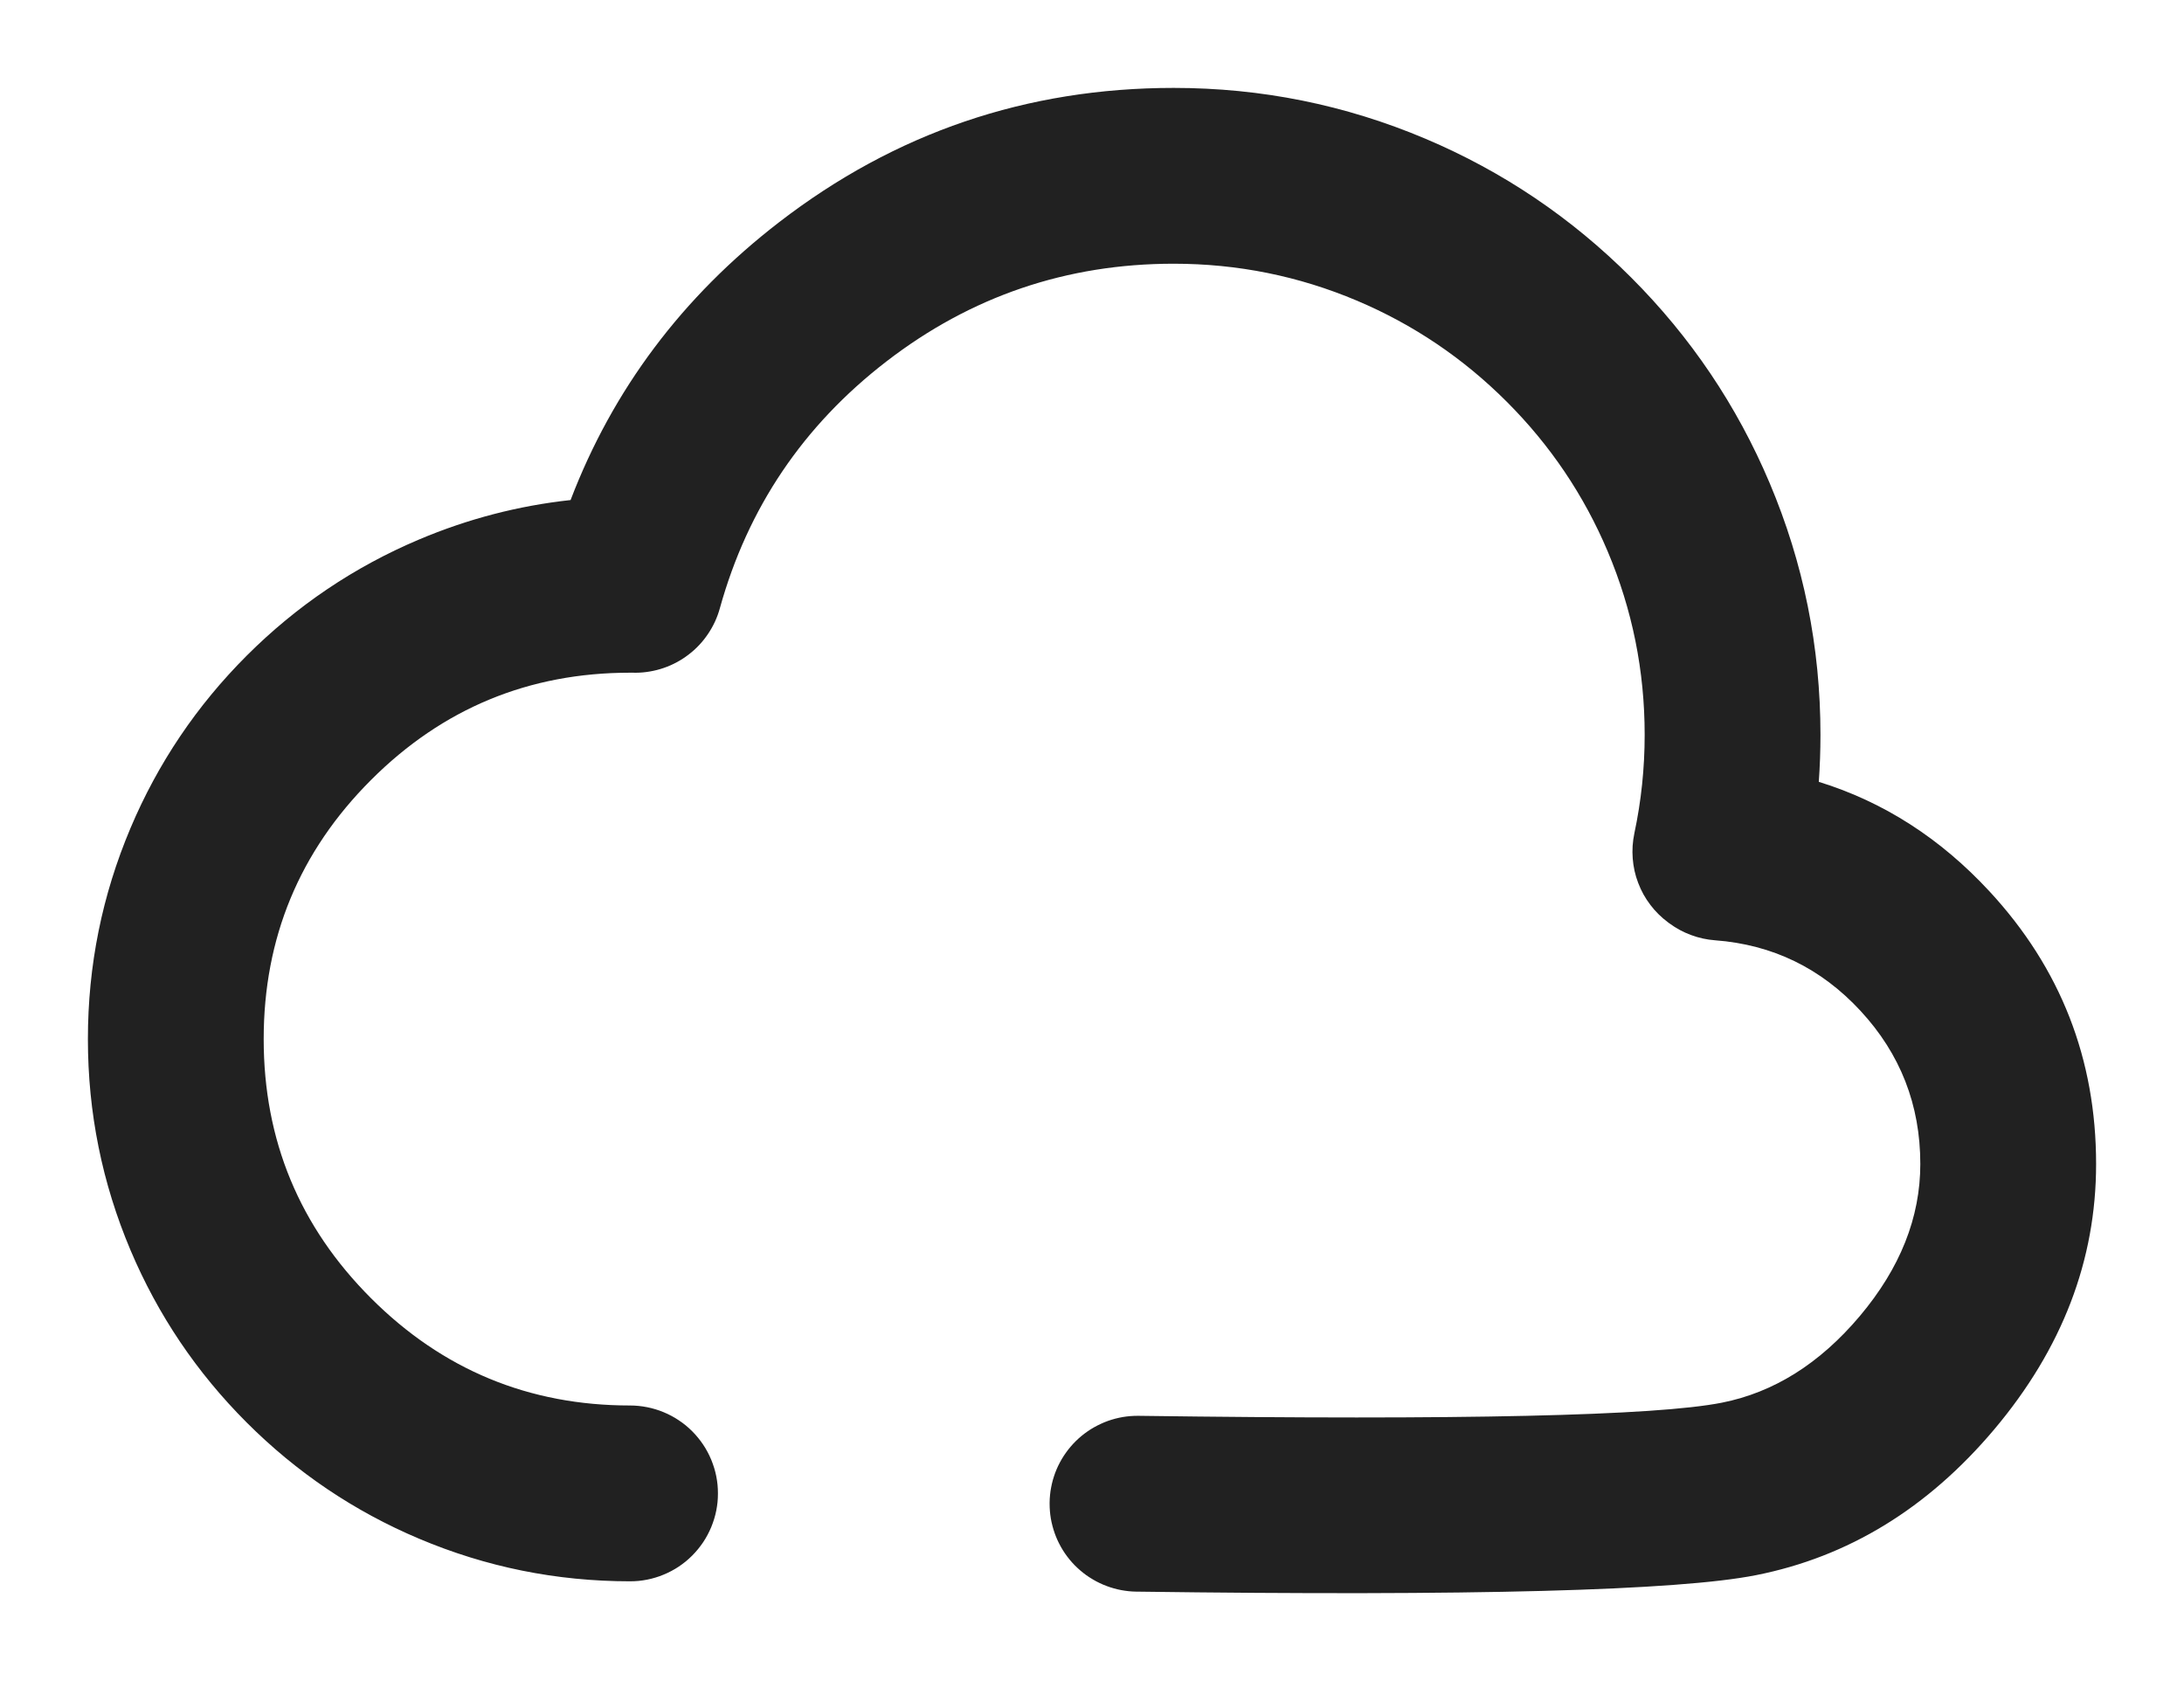 <svg xmlns="http://www.w3.org/2000/svg" xmlns:xlink="http://www.w3.org/1999/xlink" fill="none" version="1.1" width="49.695" height="38.25" viewBox="0 0 49.695 38.25"><g><path d="M25.91,32.212L25.91,32.212Q25.896,32.212,25.883,32.212Q25.713,32.212,25.546,32.24Q25.46,32.255,25.376,32.277Q25.292,32.299,25.21,32.328Q25.129,32.357,25.05,32.394Q24.971,32.43,24.895,32.473Q24.82,32.515,24.748,32.565Q24.677,32.614,24.61,32.669Q24.543,32.724,24.481,32.785Q24.419,32.846,24.363,32.912Q24.306,32.978,24.256,33.049Q24.205,33.119,24.161,33.194Q24.117,33.269,24.079,33.347Q24.042,33.425,24.011,33.506Q23.981,33.587,23.957,33.671Q23.934,33.755,23.918,33.84Q23.901,33.925,23.893,34.011Q23.884,34.098,23.883,34.185Q23.883,34.198,23.883,34.212Q23.883,34.382,23.911,34.549Q23.926,34.635,23.948,34.718Q23.97,34.802,23.999,34.884Q24.028,34.966,24.064,35.045Q24.101,35.124,24.143,35.199Q24.186,35.275,24.235,35.346Q24.285,35.418,24.34,35.485Q24.395,35.552,24.456,35.614Q24.517,35.675,24.583,35.732Q24.649,35.788,24.719,35.839Q24.79,35.889,24.865,35.933Q24.939,35.978,25.018,36.015Q25.096,36.053,25.177,36.083Q25.258,36.114,25.342,36.137Q25.425,36.161,25.511,36.177Q25.596,36.193,25.682,36.202Q25.769,36.211,25.855,36.212L25.856,36.212L25.861,36.212Q37.283,36.367,39.958,35.837Q43.107,35.213,45.376,32.522Q47.695,29.77,47.695,26.483Q47.695,22.901,45.27,20.281Q43.594,18.47,41.385,17.788Q41.423,17.255,41.423,16.717Q41.423,13.724,40.266,10.988Q39.149,8.347,37.113,6.311Q35.077,4.275,32.436,3.157Q29.699,2,26.706,2Q21.69,2,17.726,5.057Q14.426,7.602,12.983,11.377Q11.202,11.57,9.534,12.275Q7.32,13.212,5.613,14.918Q3.907,16.624,2.97,18.839Q2,21.133,2,23.641Q2,26.15,2.97,28.444Q3.907,30.658,5.613,32.364Q7.32,34.071,9.534,35.007Q11.828,35.977,14.336,35.977Q14.434,35.977,14.532,35.968Q14.63,35.958,14.726,35.939Q14.823,35.92,14.917,35.891Q15.011,35.863,15.101,35.825Q15.192,35.788,15.279,35.741Q15.366,35.695,15.447,35.641Q15.529,35.586,15.605,35.524Q15.681,35.461,15.75,35.392Q15.82,35.322,15.882,35.246Q15.944,35.17,15.999,35.089Q16.054,35.007,16.1,34.92Q16.146,34.834,16.184,34.743Q16.221,34.652,16.25,34.558Q16.279,34.464,16.298,34.368Q16.317,34.271,16.327,34.174Q16.336,34.076,16.336,33.977Q16.336,33.879,16.327,33.782Q16.317,33.684,16.298,33.587Q16.279,33.491,16.25,33.397Q16.221,33.303,16.184,33.212Q16.146,33.121,16.1,33.035Q16.054,32.948,15.999,32.866Q15.944,32.785,15.882,32.709Q15.82,32.633,15.75,32.563Q15.681,32.494,15.605,32.431Q15.529,32.369,15.447,32.315Q15.366,32.26,15.279,32.214Q15.192,32.167,15.101,32.13Q15.011,32.092,14.917,32.064Q14.823,32.035,14.726,32.016Q14.63,31.997,14.532,31.987Q14.434,31.977,14.336,31.977Q10.883,31.977,8.442,29.536Q6,27.094,6,23.641Q6,20.188,8.442,17.746Q10.883,15.305,14.336,15.305Q14.354,15.305,14.372,15.304Q14.412,15.306,14.452,15.306L14.468,15.306Q14.63,15.305,14.789,15.277Q14.948,15.25,15.102,15.197Q15.255,15.145,15.397,15.068Q15.54,14.992,15.668,14.893Q15.797,14.795,15.908,14.677Q16.019,14.559,16.109,14.425Q16.2,14.291,16.268,14.144Q16.336,13.997,16.379,13.841Q17.331,10.412,20.169,8.224Q23.053,6,26.706,6Q28.888,6,30.877,6.841Q32.8,7.655,34.284,9.139Q35.769,10.623,36.582,12.546Q37.423,14.536,37.423,16.717Q37.423,17.858,37.188,18.961Q37.159,19.102,37.149,19.245Q37.14,19.388,37.151,19.531Q37.162,19.674,37.193,19.815Q37.224,19.955,37.276,20.089Q37.327,20.223,37.396,20.349Q37.466,20.474,37.553,20.588Q37.64,20.703,37.742,20.803Q37.845,20.904,37.96,20.989L37.989,21.01Q38.216,21.177,38.48,21.274Q38.744,21.372,39.025,21.393Q40.985,21.54,42.334,22.998Q43.695,24.468,43.695,26.483Q43.695,28.309,42.318,29.943Q40.953,31.562,39.181,31.913Q36.917,32.362,25.91,32.212Z" fill-rule="evenodd" fill="#212121" fill-opacity="1"/></g></svg>